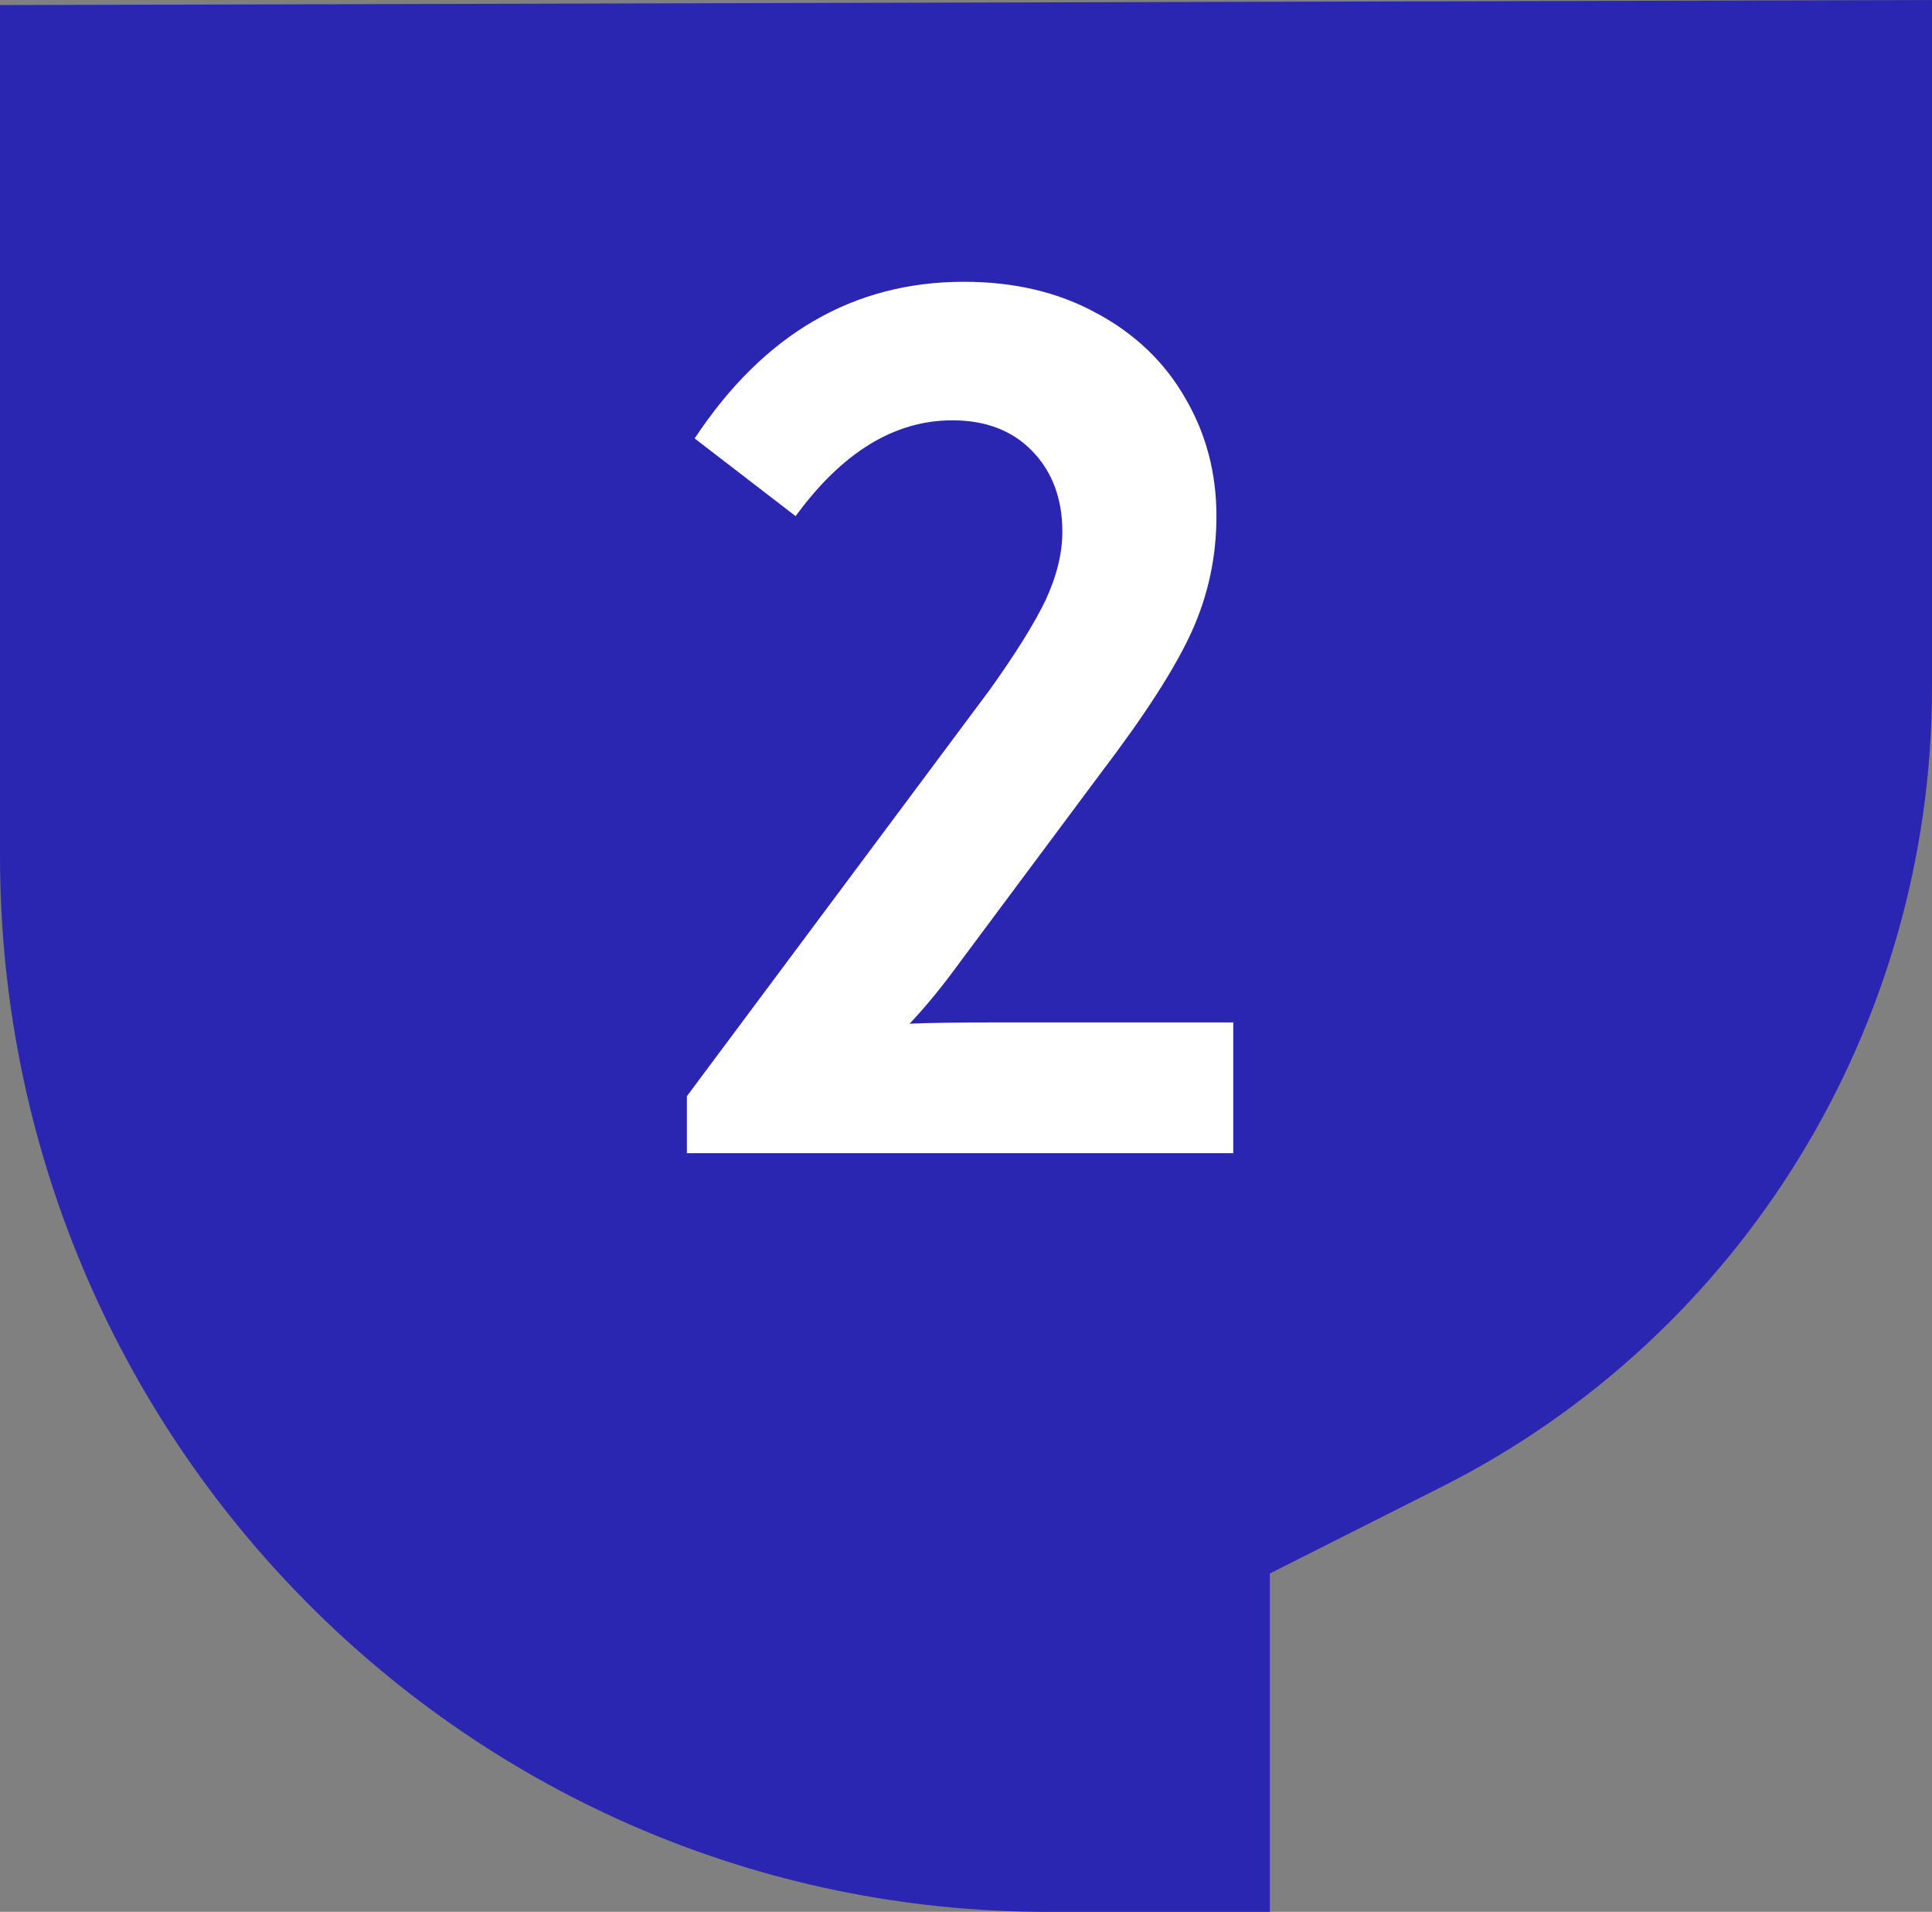 <svg width="191" height="189" viewBox="0 0 191 189" fill="none" xmlns="http://www.w3.org/2000/svg">
<rect x="0" y="0" width="191" height="189" fill="#808080" stroke="none"/>
<path d="M0 0.501V84.58C0 142.25 46.371 189 103.571 189H125.541V155.548L142.542 146.976C172.24 132.005 191 101.402 191 67.926V4.36909e-05C191 4.36909e-05 1.375 0.501 0 0.501Z" fill="#2A26B1"/>
<path d="M121.922 101.072V114H67.906V108.368L97.858 68.176C100.418 64.592 102.252 61.648 103.362 59.344C104.471 56.955 105.026 54.693 105.026 52.56C105.026 49.317 104.044 46.672 102.082 44.624C100.119 42.576 97.474 41.552 94.145 41.552C88.428 41.552 83.266 44.709 78.657 51.024L68.674 43.344C75.5 33.019 84.375 27.856 95.297 27.856C100.247 27.856 104.599 28.88 108.354 30.928C112.194 32.976 115.138 35.792 117.186 39.376C119.234 42.875 120.258 46.757 120.258 51.024C120.258 55.035 119.447 58.832 117.826 62.416C116.204 66 113.218 70.651 108.866 76.368L95.041 94.928C93.249 97.403 91.543 99.493 89.921 101.2C91.884 101.115 94.7 101.072 98.37 101.072H121.922Z" fill="white"/>
</svg>

